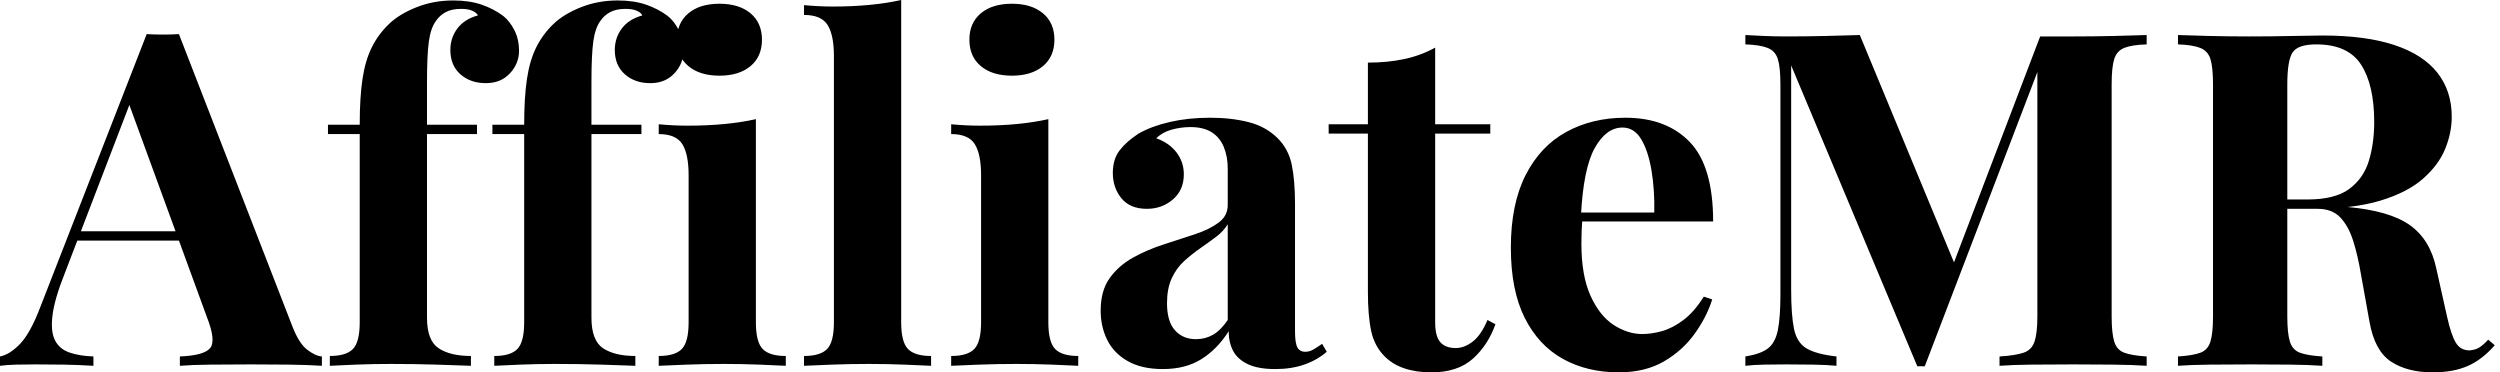 <svg baseProfile="full" height="28" version="1.1" viewBox="0 0 188 28" width="188" xmlns="http://www.w3.org/2000/svg" xmlns:ev="http://www.w3.org/2001/xml-events" xmlns:xlink="http://www.w3.org/1999/xlink"><defs /><g><path d="M12.928 2.565 21.465 24.557Q21.957 25.822 22.572 26.296Q23.187 26.77 23.679 26.806V27.508Q22.625 27.438 21.202 27.42Q19.779 27.403 18.339 27.403Q16.723 27.403 15.282 27.42Q13.842 27.438 12.999 27.508V26.806Q14.79 26.735 15.265 26.191Q15.739 25.646 15.036 23.854L9.064 7.518L9.696 6.605L4.356 20.517Q3.583 22.449 3.425 23.679Q3.267 24.908 3.601 25.576Q3.935 26.243 4.69 26.507Q5.445 26.77 6.499 26.806V27.508Q5.34 27.438 4.286 27.42Q3.232 27.403 2.143 27.403Q1.37 27.403 0.685 27.42Q0.0 27.438 -0.527 27.508V26.806Q0.211 26.665 0.984 25.857Q1.757 25.049 2.494 23.117L10.504 2.565Q11.066 2.6 11.716 2.6Q12.366 2.6 12.928 2.565ZM15.388 17.39V18.093H4.918L5.27 17.39Z M33.551 0.035Q34.78 0.035 35.694 0.351Q36.607 0.668 37.31 1.194Q37.802 1.581 38.153 2.266Q38.504 2.951 38.504 3.829Q38.504 4.778 37.819 5.516Q37.134 6.253 36.01 6.253Q34.851 6.253 34.095 5.586Q33.34 4.918 33.34 3.759Q33.34 2.846 33.867 2.143Q34.394 1.44 35.413 1.159Q35.307 0.949 34.991 0.808Q34.675 0.668 34.148 0.668Q33.445 0.668 32.989 0.913Q32.532 1.159 32.251 1.581Q31.864 2.108 31.724 3.109Q31.583 4.11 31.583 6.183V9.38H35.343V10.083H31.583V23.89Q31.583 25.611 32.462 26.191Q33.34 26.77 34.886 26.77V27.508Q33.972 27.473 32.321 27.42Q30.67 27.368 28.843 27.368Q27.508 27.368 26.226 27.42Q24.944 27.473 24.276 27.508V26.77Q25.506 26.77 26.015 26.243Q26.524 25.716 26.524 24.241V10.083H24.136V9.38H26.524Q26.524 7.307 26.735 5.92Q26.946 4.532 27.438 3.548Q27.93 2.565 28.738 1.792Q29.511 1.054 30.793 0.545Q32.075 0.035 33.551 0.035Z M45.917 0.035Q47.147 0.035 48.06 0.351Q48.974 0.668 49.676 1.194Q50.168 1.581 50.519 2.266Q50.871 2.951 50.871 3.829Q50.871 4.778 50.186 5.516Q49.501 6.253 48.376 6.253Q47.217 6.253 46.462 5.586Q45.706 4.918 45.706 3.759Q45.706 2.846 46.233 2.143Q46.76 1.44 47.779 1.159Q47.674 0.949 47.358 0.808Q47.041 0.668 46.514 0.668Q45.812 0.668 45.355 0.913Q44.898 1.159 44.617 1.581Q44.231 2.108 44.09 3.109Q43.95 4.11 43.95 6.183V9.38H47.709V10.083H43.95V23.89Q43.95 25.611 44.828 26.191Q45.706 26.77 47.252 26.77V27.508Q46.339 27.473 44.688 27.42Q43.036 27.368 41.21 27.368Q39.875 27.368 38.592 27.42Q37.31 27.473 36.642 27.508V26.77Q37.872 26.77 38.381 26.243Q38.891 25.716 38.891 24.241V10.083H36.502V9.38H38.891Q38.891 7.307 39.102 5.92Q39.312 4.532 39.804 3.548Q40.296 2.565 41.104 1.792Q41.877 1.054 43.159 0.545Q44.442 0.035 45.917 0.035Z M53.576 0.281Q55.051 0.281 55.912 1.001Q56.773 1.721 56.773 2.986Q56.773 4.251 55.912 4.971Q55.051 5.691 53.576 5.691Q52.1 5.691 51.24 4.971Q50.379 4.251 50.379 2.986Q50.379 1.721 51.24 1.001Q52.1 0.281 53.576 0.281ZM56.316 8.959V24.241Q56.316 25.716 56.826 26.243Q57.335 26.77 58.565 26.77V27.508Q57.932 27.473 56.597 27.42Q55.262 27.368 53.892 27.368Q52.522 27.368 51.117 27.42Q49.711 27.473 49.009 27.508V26.77Q50.238 26.77 50.748 26.243Q51.257 25.716 51.257 24.241V13.174Q51.257 11.593 50.783 10.838Q50.309 10.083 49.009 10.083V9.345Q50.133 9.45 51.187 9.45Q52.662 9.45 53.945 9.327Q55.227 9.205 56.316 8.959Z M67.242 0.0V24.241Q67.242 25.716 67.752 26.243Q68.261 26.77 69.491 26.77V27.508Q68.823 27.473 67.488 27.42Q66.153 27.368 64.783 27.368Q63.413 27.368 62.025 27.42Q60.637 27.473 59.935 27.508V26.77Q61.164 26.77 61.674 26.243Q62.183 25.716 62.183 24.241V4.216Q62.183 2.635 61.709 1.88Q61.235 1.124 59.935 1.124V0.386Q61.059 0.492 62.113 0.492Q63.553 0.492 64.853 0.369Q66.153 0.246 67.242 0.0Z M75.568 0.281Q77.044 0.281 77.905 1.001Q78.765 1.721 78.765 2.986Q78.765 4.251 77.905 4.971Q77.044 5.691 75.568 5.691Q74.093 5.691 73.232 4.971Q72.371 4.251 72.371 2.986Q72.371 1.721 73.232 1.001Q74.093 0.281 75.568 0.281ZM78.309 8.959V24.241Q78.309 25.716 78.818 26.243Q79.327 26.77 80.557 26.77V27.508Q79.925 27.473 78.59 27.42Q77.255 27.368 75.885 27.368Q74.514 27.368 73.109 27.42Q71.704 27.473 71.001 27.508V26.77Q72.231 26.77 72.74 26.243Q73.25 25.716 73.25 24.241V13.174Q73.25 11.593 72.775 10.838Q72.301 10.083 71.001 10.083V9.345Q72.125 9.45 73.179 9.45Q74.655 9.45 75.937 9.327Q77.22 9.205 78.309 8.959Z M86.916 27.754Q85.335 27.754 84.281 27.157Q83.227 26.56 82.735 25.558Q82.243 24.557 82.243 23.363Q82.243 21.852 82.928 20.903Q83.614 19.955 84.703 19.358Q85.792 18.76 87.004 18.374Q88.216 17.987 89.322 17.619Q90.429 17.25 91.114 16.74Q91.799 16.231 91.799 15.423V12.683Q91.799 11.769 91.501 11.049Q91.202 10.329 90.587 9.942Q89.972 9.556 88.989 9.556Q88.286 9.556 87.583 9.749Q86.881 9.942 86.424 10.399Q87.408 10.75 87.952 11.471Q88.497 12.191 88.497 13.104Q88.497 14.299 87.671 15.001Q86.846 15.704 85.721 15.704Q84.457 15.704 83.807 14.913Q83.157 14.123 83.157 12.999Q83.157 11.98 83.666 11.312Q84.176 10.645 85.089 10.048Q86.073 9.486 87.46 9.169Q88.848 8.853 90.464 8.853Q92.08 8.853 93.38 9.187Q94.68 9.521 95.558 10.399Q96.366 11.207 96.612 12.384Q96.858 13.561 96.858 15.353V24.908Q96.858 25.787 97.034 26.12Q97.21 26.454 97.631 26.454Q97.947 26.454 98.246 26.279Q98.545 26.103 98.896 25.857L99.247 26.454Q98.509 27.087 97.543 27.42Q96.577 27.754 95.383 27.754Q94.083 27.754 93.31 27.385Q92.537 27.016 92.203 26.384Q91.87 25.752 91.87 24.908Q91.026 26.243 89.832 26.999Q88.637 27.754 86.916 27.754ZM89.41 25.506Q90.113 25.506 90.693 25.172Q91.272 24.838 91.799 24.065V16.863Q91.483 17.39 90.921 17.812Q90.359 18.233 89.726 18.673Q89.094 19.112 88.514 19.639Q87.935 20.166 87.583 20.939Q87.232 21.711 87.232 22.801Q87.232 24.171 87.829 24.838Q88.427 25.506 89.41 25.506Z M107.398 3.583V9.345H111.543V10.048H107.398V24.241Q107.398 25.295 107.784 25.734Q108.171 26.173 108.944 26.173Q109.576 26.173 110.208 25.699Q110.841 25.225 111.332 24.065L111.93 24.381Q111.368 25.962 110.226 26.981Q109.084 28.0 107.117 28.0Q105.957 28.0 105.079 27.701Q104.201 27.403 103.604 26.806Q102.831 26.033 102.585 24.891Q102.339 23.749 102.339 21.922V10.048H99.388V9.345H102.339V4.708Q103.814 4.708 105.061 4.444Q106.309 4.181 107.398 3.583Z M121.696 8.853Q124.788 8.853 126.545 10.68Q128.301 12.507 128.301 16.652H116.743L116.673 15.985H123.875Q123.91 14.263 123.664 12.806Q123.418 11.348 122.891 10.469Q122.364 9.591 121.486 9.591Q120.256 9.591 119.395 11.137Q118.535 12.683 118.359 16.266L118.464 16.477Q118.429 16.898 118.412 17.355Q118.394 17.812 118.394 18.304Q118.394 20.728 119.079 22.238Q119.764 23.749 120.818 24.434Q121.872 25.119 122.961 25.119Q123.699 25.119 124.489 24.891Q125.28 24.662 126.088 24.048Q126.896 23.433 127.598 22.309L128.231 22.519Q127.809 23.854 126.896 25.119Q125.982 26.384 124.577 27.192Q123.172 28.0 121.205 28.0Q118.816 28.0 116.989 26.981Q115.162 25.962 114.125 23.89Q113.089 21.817 113.089 18.62Q113.089 15.353 114.196 13.174Q115.302 10.996 117.252 9.925Q119.202 8.853 121.696 8.853Z M160.903 2.635V3.338Q159.779 3.373 159.217 3.601Q158.655 3.829 158.462 4.444Q158.269 5.059 158.269 6.359V23.784Q158.269 25.049 158.462 25.681Q158.655 26.314 159.217 26.524Q159.779 26.735 160.903 26.806V27.508Q159.92 27.438 158.427 27.42Q156.934 27.403 155.388 27.403Q153.701 27.403 152.226 27.42Q150.75 27.438 149.837 27.508V26.806Q151.031 26.735 151.646 26.524Q152.261 26.314 152.472 25.681Q152.683 25.049 152.683 23.784V4.778H152.928L144.216 27.543H143.654L134.168 4.918V21.747Q134.168 23.679 134.379 24.715Q134.59 25.752 135.31 26.191Q136.03 26.63 137.576 26.806V27.508Q136.908 27.438 135.819 27.42Q134.73 27.403 133.782 27.403Q132.974 27.403 132.13 27.42Q131.287 27.438 130.725 27.508V26.806Q131.849 26.63 132.412 26.208Q132.974 25.787 133.167 24.821Q133.36 23.854 133.36 22.168V6.359Q133.36 5.059 133.167 4.444Q132.974 3.829 132.394 3.601Q131.814 3.373 130.725 3.338V2.635Q131.287 2.67 132.13 2.705Q132.974 2.74 133.782 2.74Q135.292 2.74 136.75 2.705Q138.208 2.67 139.332 2.635L146.71 20.447L145.832 21.255L152.893 2.74Q153.491 2.74 154.123 2.74Q154.755 2.74 155.388 2.74Q156.934 2.74 158.427 2.705Q159.92 2.67 160.903 2.635Z M163.257 2.635Q164.136 2.67 165.629 2.705Q167.122 2.74 168.597 2.74Q170.284 2.74 171.864 2.705Q173.445 2.67 174.113 2.67Q177.38 2.67 179.541 3.39Q181.701 4.11 182.773 5.481Q183.844 6.851 183.844 8.783Q183.844 9.977 183.353 11.189Q182.861 12.402 181.684 13.438Q180.507 14.474 178.469 15.089Q176.432 15.704 173.34 15.704H169.967V15.001H172.989Q175.061 15.001 176.133 14.211Q177.205 13.42 177.609 12.103Q178.013 10.785 178.013 9.169Q178.013 6.394 177.029 4.866Q176.045 3.338 173.656 3.338Q172.286 3.338 171.882 3.935Q171.478 4.532 171.478 6.359V23.784Q171.478 25.049 171.671 25.681Q171.864 26.314 172.427 26.524Q172.989 26.735 174.113 26.806V27.508Q173.164 27.438 171.724 27.42Q170.284 27.403 168.808 27.403Q167.122 27.403 165.629 27.42Q164.136 27.438 163.257 27.508V26.806Q164.381 26.735 164.944 26.524Q165.506 26.314 165.699 25.681Q165.892 25.049 165.892 23.784V6.359Q165.892 5.059 165.699 4.444Q165.506 3.829 164.926 3.601Q164.346 3.373 163.257 3.338ZM169.897 15.107Q171.408 15.142 172.514 15.247Q173.621 15.353 174.464 15.44Q175.307 15.528 175.975 15.563Q179.172 15.844 180.7 16.934Q182.228 18.023 182.685 20.201L183.493 23.819Q183.809 25.225 184.161 25.787Q184.512 26.349 185.179 26.349Q185.636 26.314 185.935 26.12Q186.233 25.927 186.585 25.541L187.077 25.962Q186.128 27.051 185.039 27.526Q183.95 28.0 182.404 28.0Q180.507 28.0 179.277 27.192Q178.048 26.384 177.661 24.206L177.029 20.693Q176.783 19.217 176.432 18.11Q176.08 17.004 175.465 16.354Q174.851 15.704 173.762 15.704H169.967Z " fill="rgb(0,0,0)" transform="translate(0.527, 0)" /></g></svg>